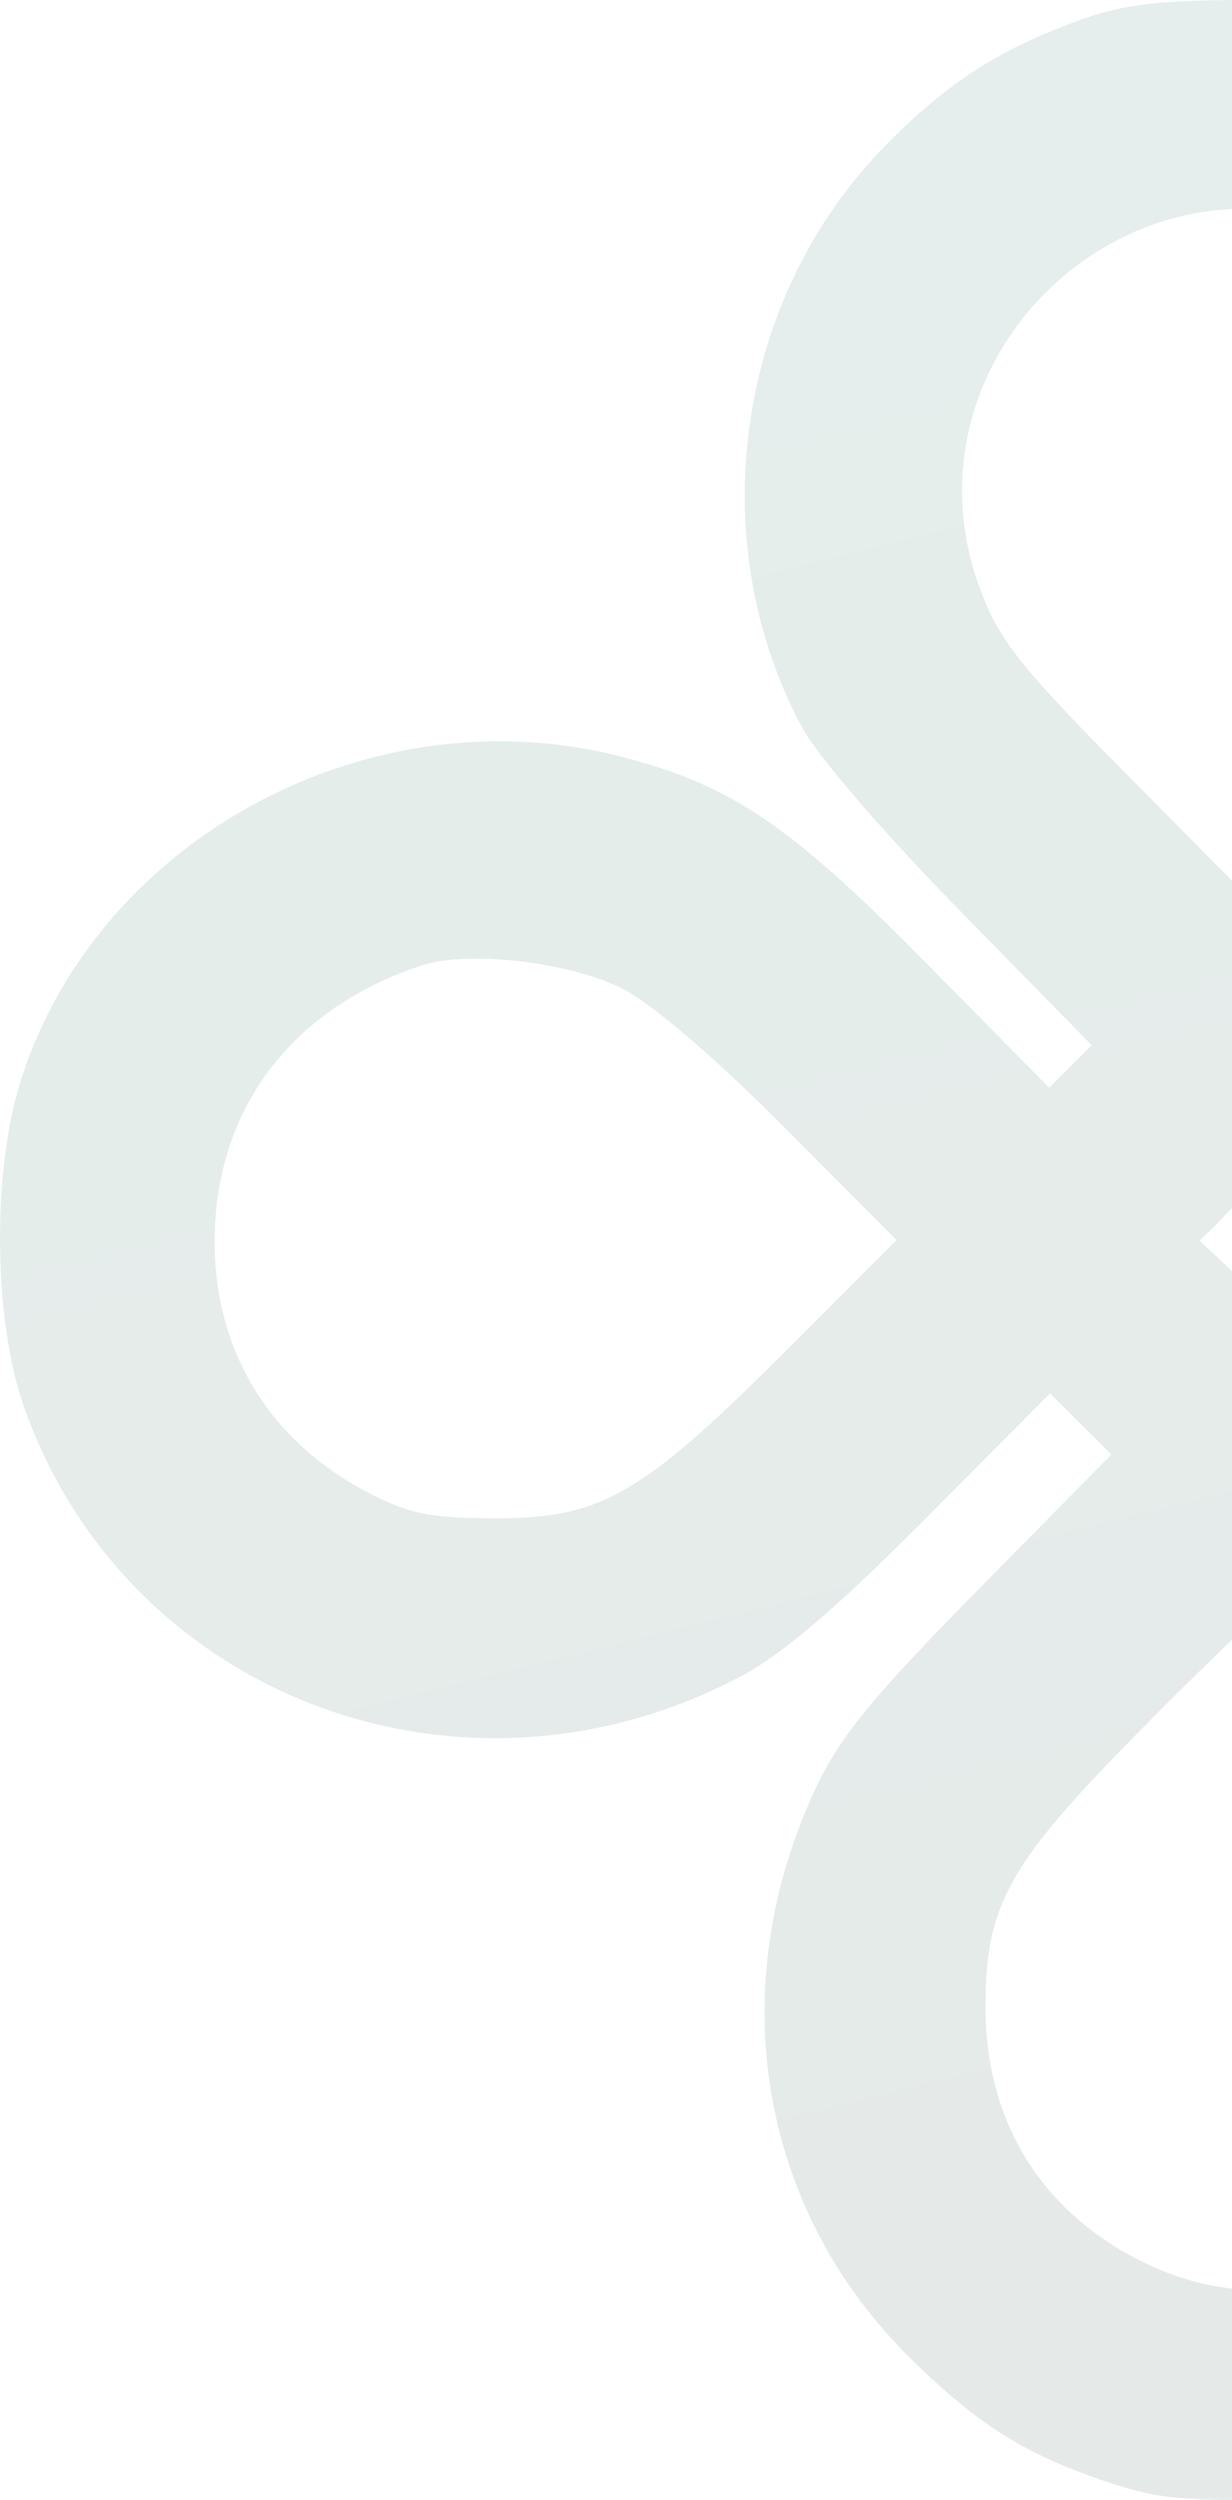 <?xml version="1.0" encoding="UTF-8"?> <svg xmlns="http://www.w3.org/2000/svg" width="248" height="503" viewBox="0 0 248 503" fill="none"> <path opacity="0.1" fill-rule="evenodd" clip-rule="evenodd" d="M216.019 4.531C200.327 10.406 190.343 16.956 178.127 29.396C148.195 59.877 141.217 108.47 161.353 146.192C164.459 152.01 177.737 167.448 193.219 183.242L219.759 210.315L215.473 214.588L211.19 218.861L186.008 193.342C159.003 165.974 147.192 157.994 125.262 152.297C74.371 139.078 19.331 168.826 4.068 217.8C-1.652 236.155 -1.295 265.787 4.855 283.161C25.491 341.454 92.854 366.861 148.84 337.469C157.365 332.994 168.128 323.838 186.105 305.772L211.381 280.368L217.549 286.518L223.719 292.669L197.021 319.751C175.709 341.371 169.111 349.41 164.304 359.61C145.349 399.837 152.689 444.419 183.223 474.493C196.781 487.848 206.207 493.798 222.542 499.305C233.196 502.899 238.424 503.394 259.009 502.773C282.04 502.077 283.668 501.741 298.127 494.727C349.243 469.933 369.732 408.377 343.929 357.12C340.497 350.305 329.707 337.707 311.953 319.788L285.157 292.743L289.452 288.458L293.749 284.175L318.948 309.636C353.186 344.233 371.748 353.713 405.253 353.713C449.149 353.713 486.686 326.967 500.995 285.496C506.417 269.777 506.317 236.874 500.797 220.851C483.603 170.927 429.551 142.662 378.358 156.816C358.417 162.332 348.347 169.292 319.971 197.175L293.824 222.867L287.54 216.599L281.254 210.332L307.803 183.25C323.291 167.45 336.571 152.012 339.677 146.192C360.085 107.961 352.659 58.942 321.803 28.17C300.668 7.096 282.127 -0.149 249.713 0.002C232.019 0.085 225.589 0.95 216.019 4.531ZM273.284 46.922C300.859 59.069 314.218 90.732 303.62 118.821C299.83 128.869 295.57 134.253 274.843 155.185L250.515 179.755L226.187 155.185C205.46 134.253 201.2 128.869 197.41 118.821C179.779 72.094 227.59 26.788 273.284 46.922ZM125.345 198.975C131.377 202.073 143.985 212.862 157.838 226.785L180.473 249.535L158.006 272.004C129.213 300.799 120.916 305.569 99.72 305.518C86.505 305.485 82.324 304.63 73.917 300.238C54.237 289.958 43.183 271.815 43.208 249.842C43.24 223.327 58.566 202.91 84.936 194.252C94.301 191.177 114.829 193.577 125.345 198.975ZM431.055 202.926C466.994 221.116 473.016 269.692 442.64 296.356C425.39 311.497 399.12 314.515 379.107 303.653C373.787 300.765 359.308 288.258 346.933 275.857L324.434 253.313L349.074 229.126C368.788 209.774 375.88 204.09 384.555 200.683C399.13 194.959 417.02 195.822 431.055 202.926ZM257.448 247.605L263.148 253.537L258.794 257.877L254.44 262.219L248.159 255.955C244.8 252.604 243.44 251.6 241.469 249.635C245.334 245.86 243.897 247.466 245.516 245.682C247.678 243.299 248.368 242.755 250.34 240.79C253.296 243.738 253.794 243.802 257.448 247.605ZM278.46 347.325C303.577 372.758 309.583 382.272 311.109 399.05C315.055 442.463 269.306 474.295 230.308 455.269C209.68 445.203 198.385 427.008 198.385 403.837C198.385 383.141 203.004 374.97 230.253 347.459C242.908 334.682 253.799 324.229 254.457 324.229C255.116 324.229 265.916 334.621 278.46 347.325Z" fill="url(#paint0_linear_2869_861)"></path> <defs> <linearGradient id="paint0_linear_2869_861" x1="123.094" y1="-261.56" x2="448.675" y2="1044.17" gradientUnits="userSpaceOnUse"> <stop offset="0.24" stop-color="#035A43"></stop> <stop offset="0.667" stop-color="#032118"></stop> </linearGradient> </defs> </svg> 
